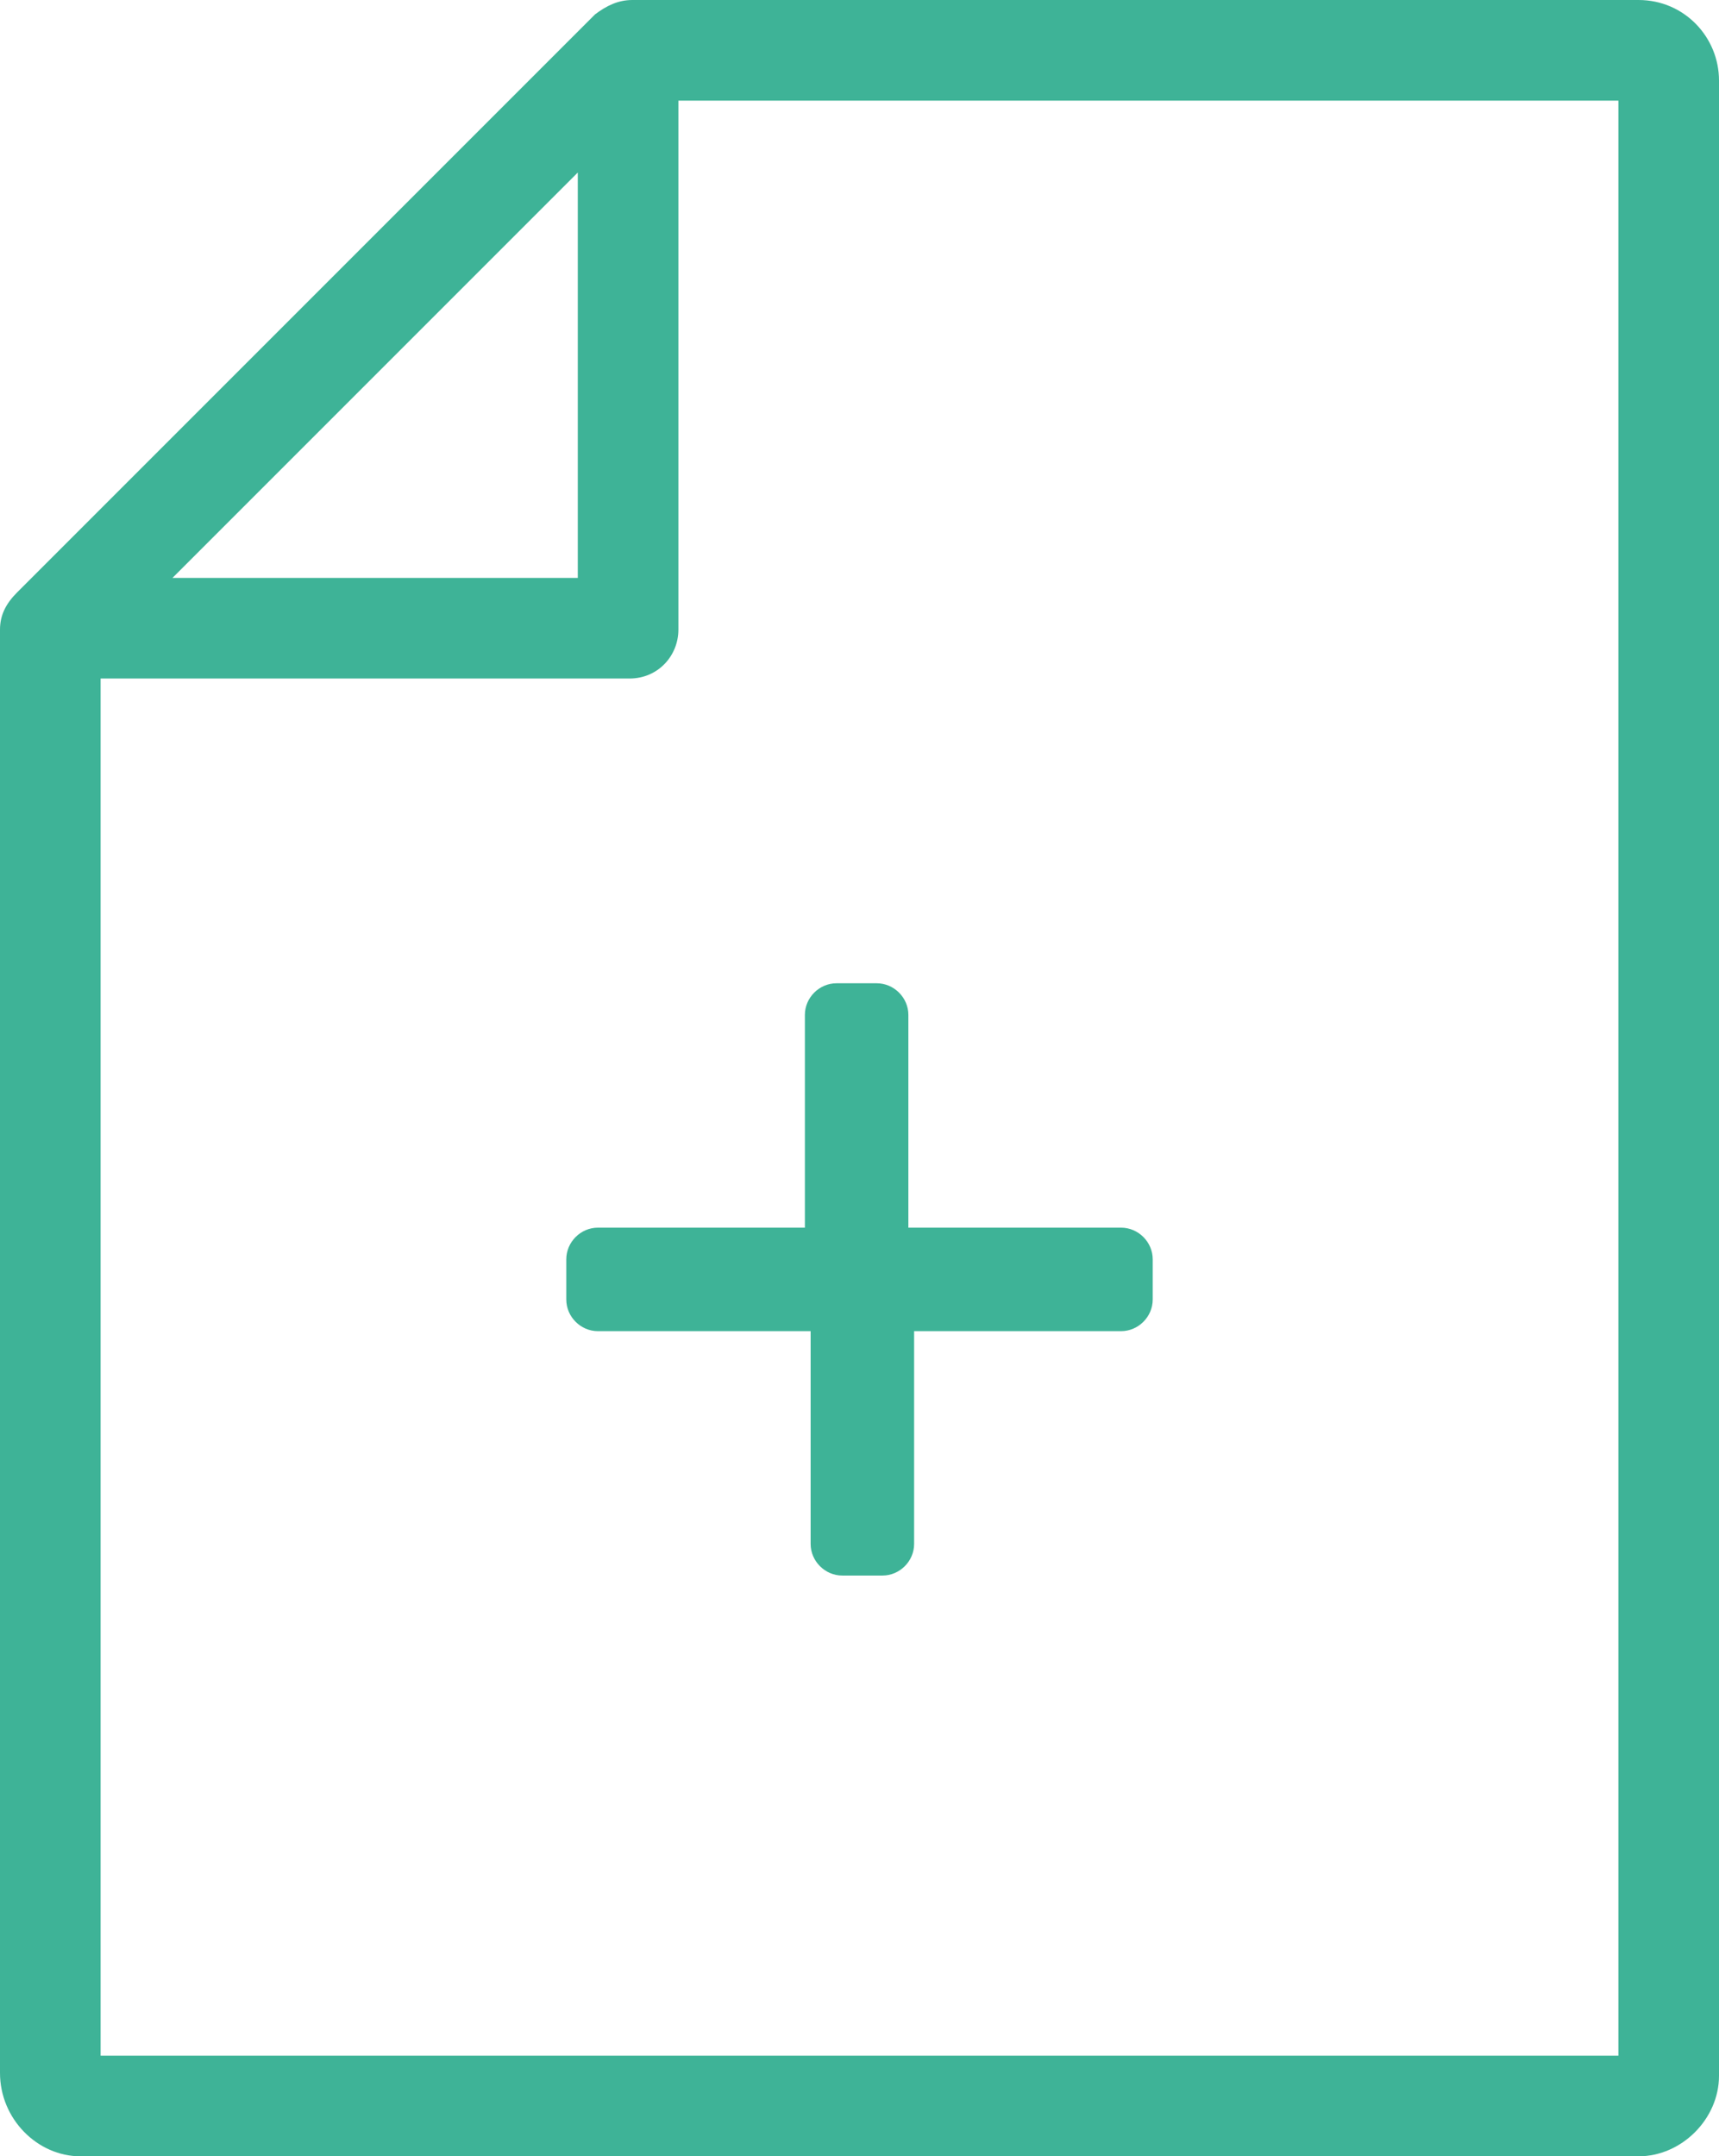 <?xml version="1.0" encoding="utf-8"?>
<!-- Generator: Adobe Illustrator 19.2.1, SVG Export Plug-In . SVG Version: 6.00 Build 0)  -->
<svg version="1.1" id="Ebene_1" xmlns="http://www.w3.org/2000/svg" xmlns:xlink="http://www.w3.org/1999/xlink" x="0px" y="0px"
	 viewBox="0 0 59.8 75" style="enable-background:new 0 0 59.8 75;" xml:space="preserve">
<style type="text/css">
	.st0{clip-path:url(#SVGID_2_);fill:#3EB397;}
</style>
<g>
	<defs>
		<rect id="SVGID_1_" width="59.8" height="75"/>
	</defs>
	<clipPath id="SVGID_2_">
		<use xlink:href="#SVGID_1_"  style="overflow:visible;"/>
	</clipPath>
	<path class="st0" d="M56.3,71.5H3.5V23.6h18.4c1,0,1.7-0.8,1.7-1.7V3.5h32.7V71.5z M20.1,6v14.1H6L20.1,6z M57,0H22l0,0
		c-0.5,0-0.9,0.2-1.3,0.5L0.6,20.6C0.2,21,0,21.4,0,21.9l0,0v50.2C0,73.7,1.3,75,2.8,75H57c1.5,0,2.8-1.3,2.8-2.8V2.8
		C59.8,1.3,58.6,0,57,0"/>
	<path class="st0" d="M20.8,42.7c-0.6,0-1.1,0.5-1.1,1.1v1.4c0,0.6,0.5,1.1,1.1,1.1h7.4v7.4c0,0.6,0.5,1.1,1.1,1.1h1.4
		c0.6,0,1.1-0.5,1.1-1.1v-7.4H39c0.6,0,1.1-0.5,1.1-1.1v-1.4c0-0.6-0.5-1.1-1.1-1.1h-7.4v-7.4c0-0.6-0.5-1.1-1.1-1.1h-1.4
		c-0.6,0-1.1,0.5-1.1,1.1v7.4H20.8z"/>
</g>
</svg>

